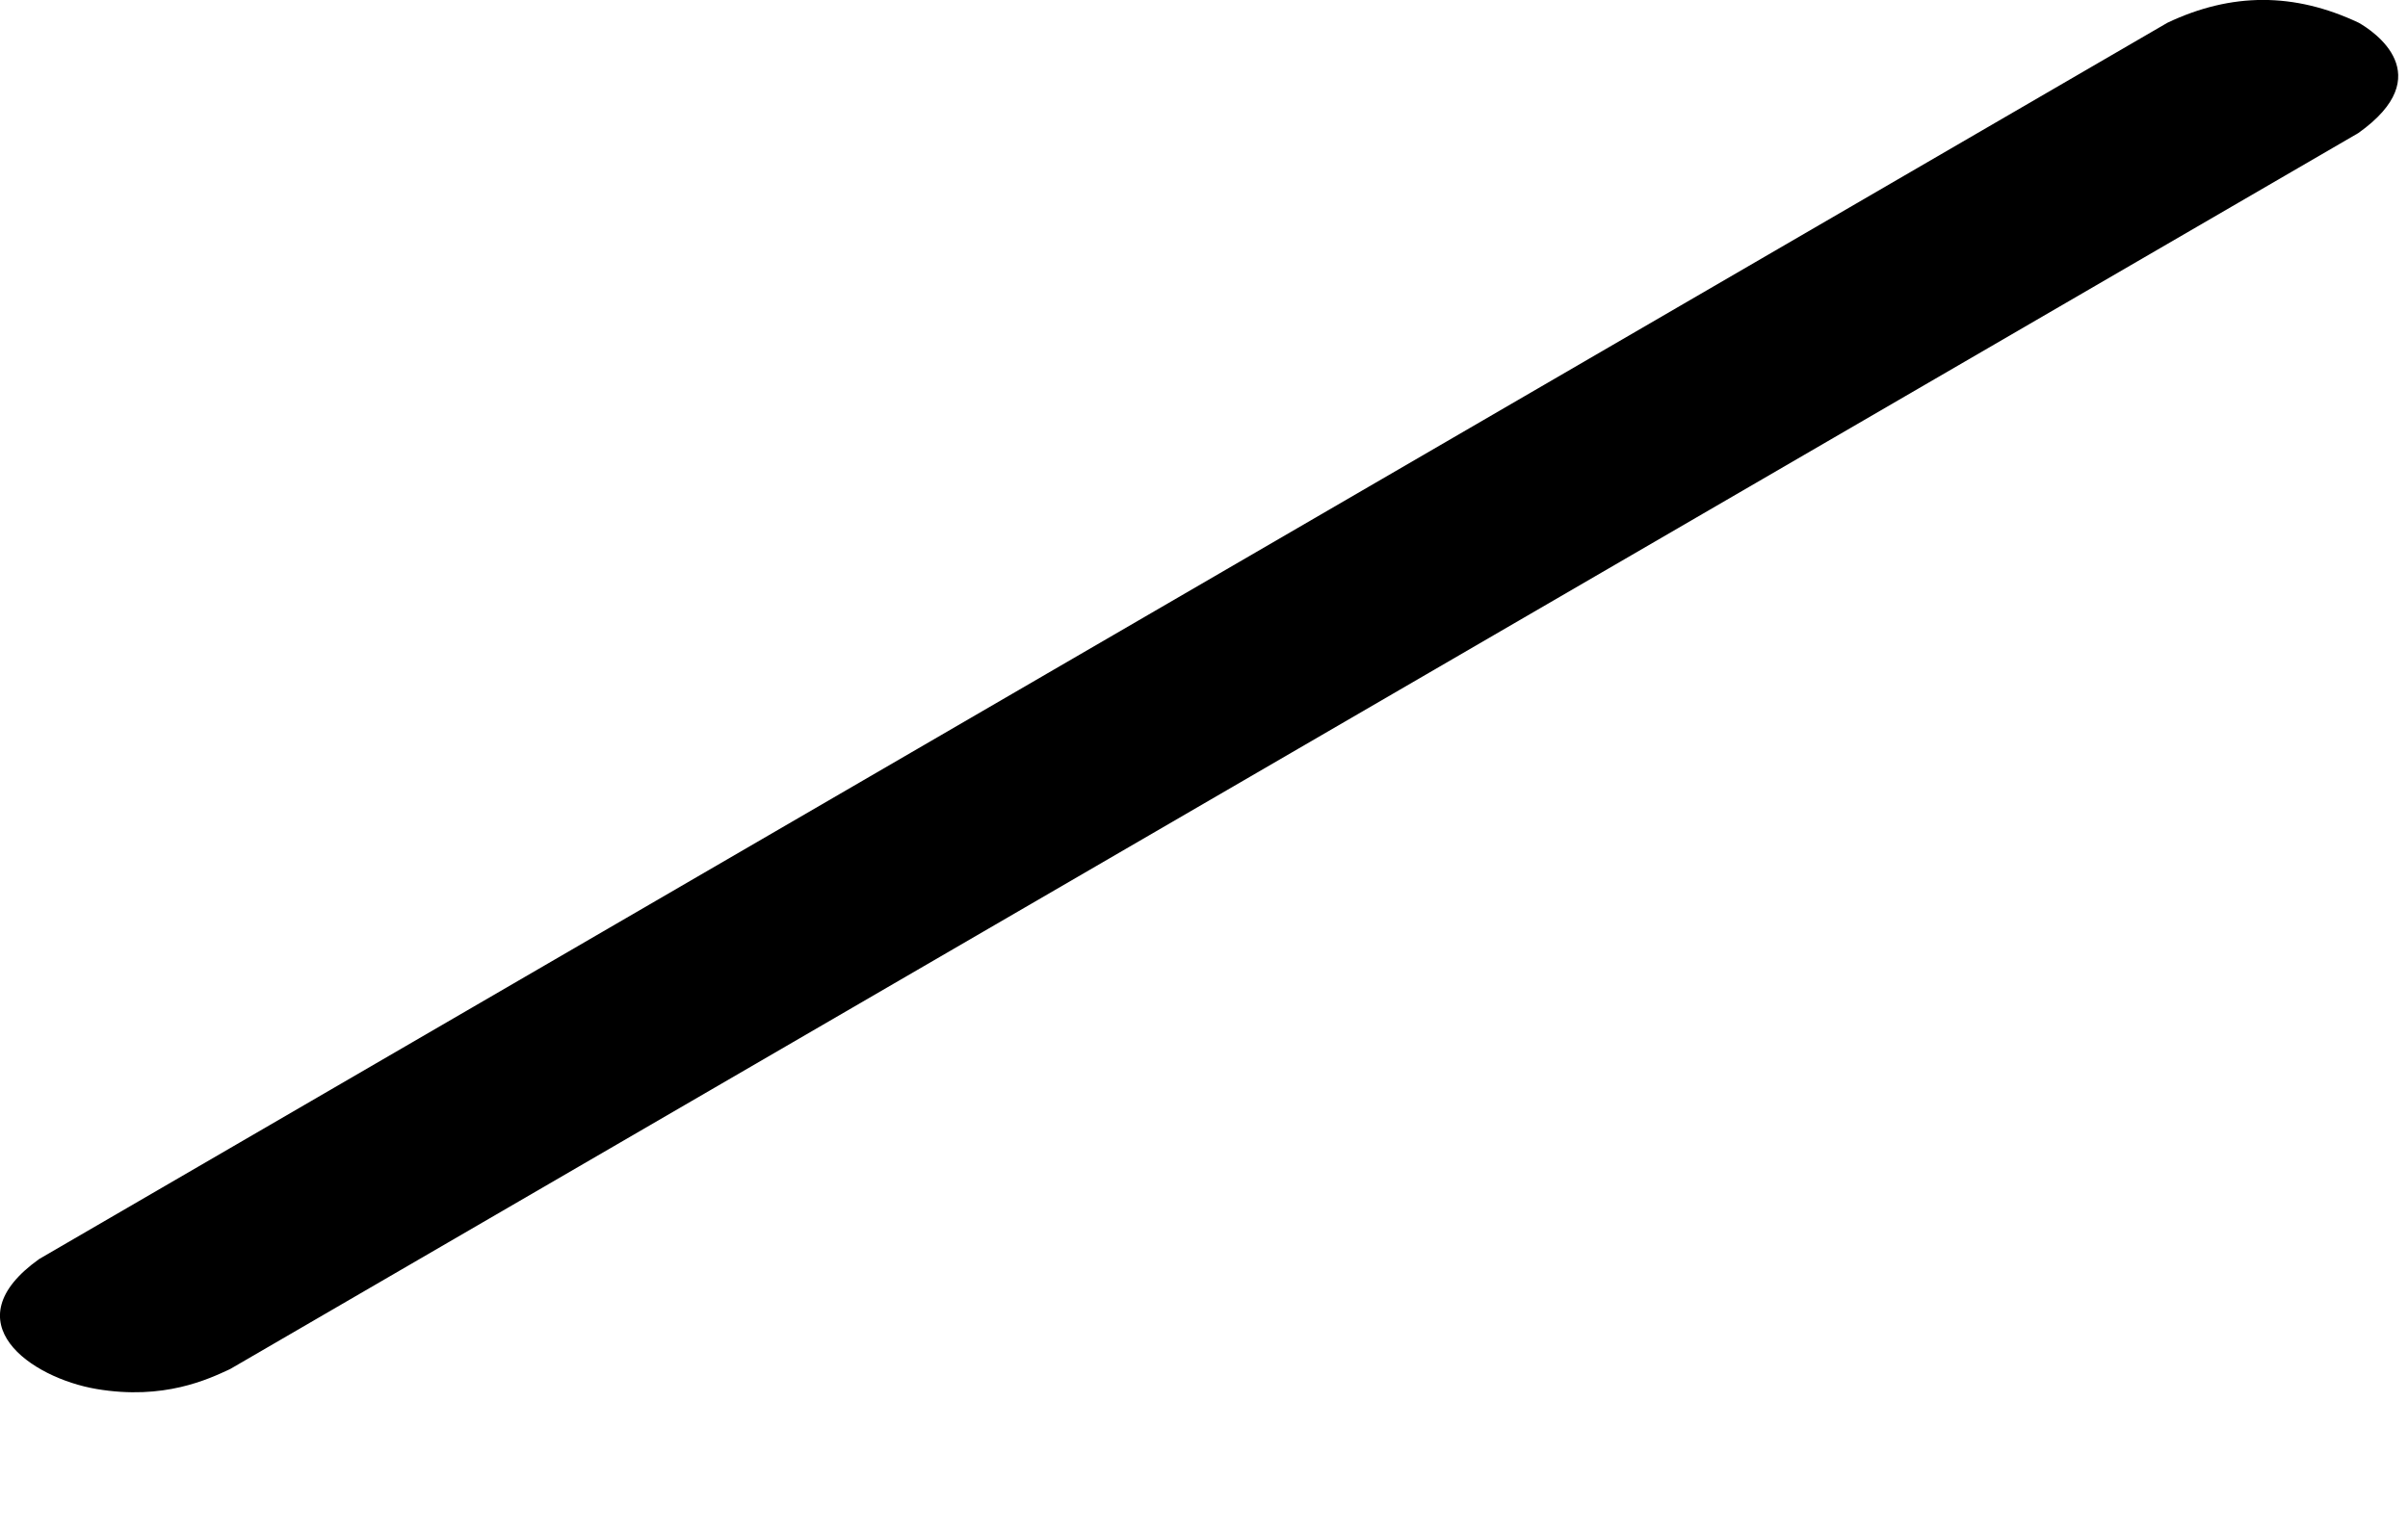 <?xml version="1.0" encoding="utf-8"?>
<svg xmlns="http://www.w3.org/2000/svg" fill="none" height="100%" overflow="visible" preserveAspectRatio="none" style="display: block;" viewBox="0 0 11 7" width="100%">
<g id="Group" style="mix-blend-mode:multiply">
<path d="M10.775 0.104C10.481 -0.035 10.194 -0.035 9.901 0.104L0.179 5.753C-0.226 6.042 0.141 6.296 0.441 6.347C0.749 6.399 0.952 6.302 1.051 6.256L10.773 0.608C11.146 0.343 10.842 0.142 10.775 0.104Z" fill="black" id="Vector"/>
</g>
</svg>